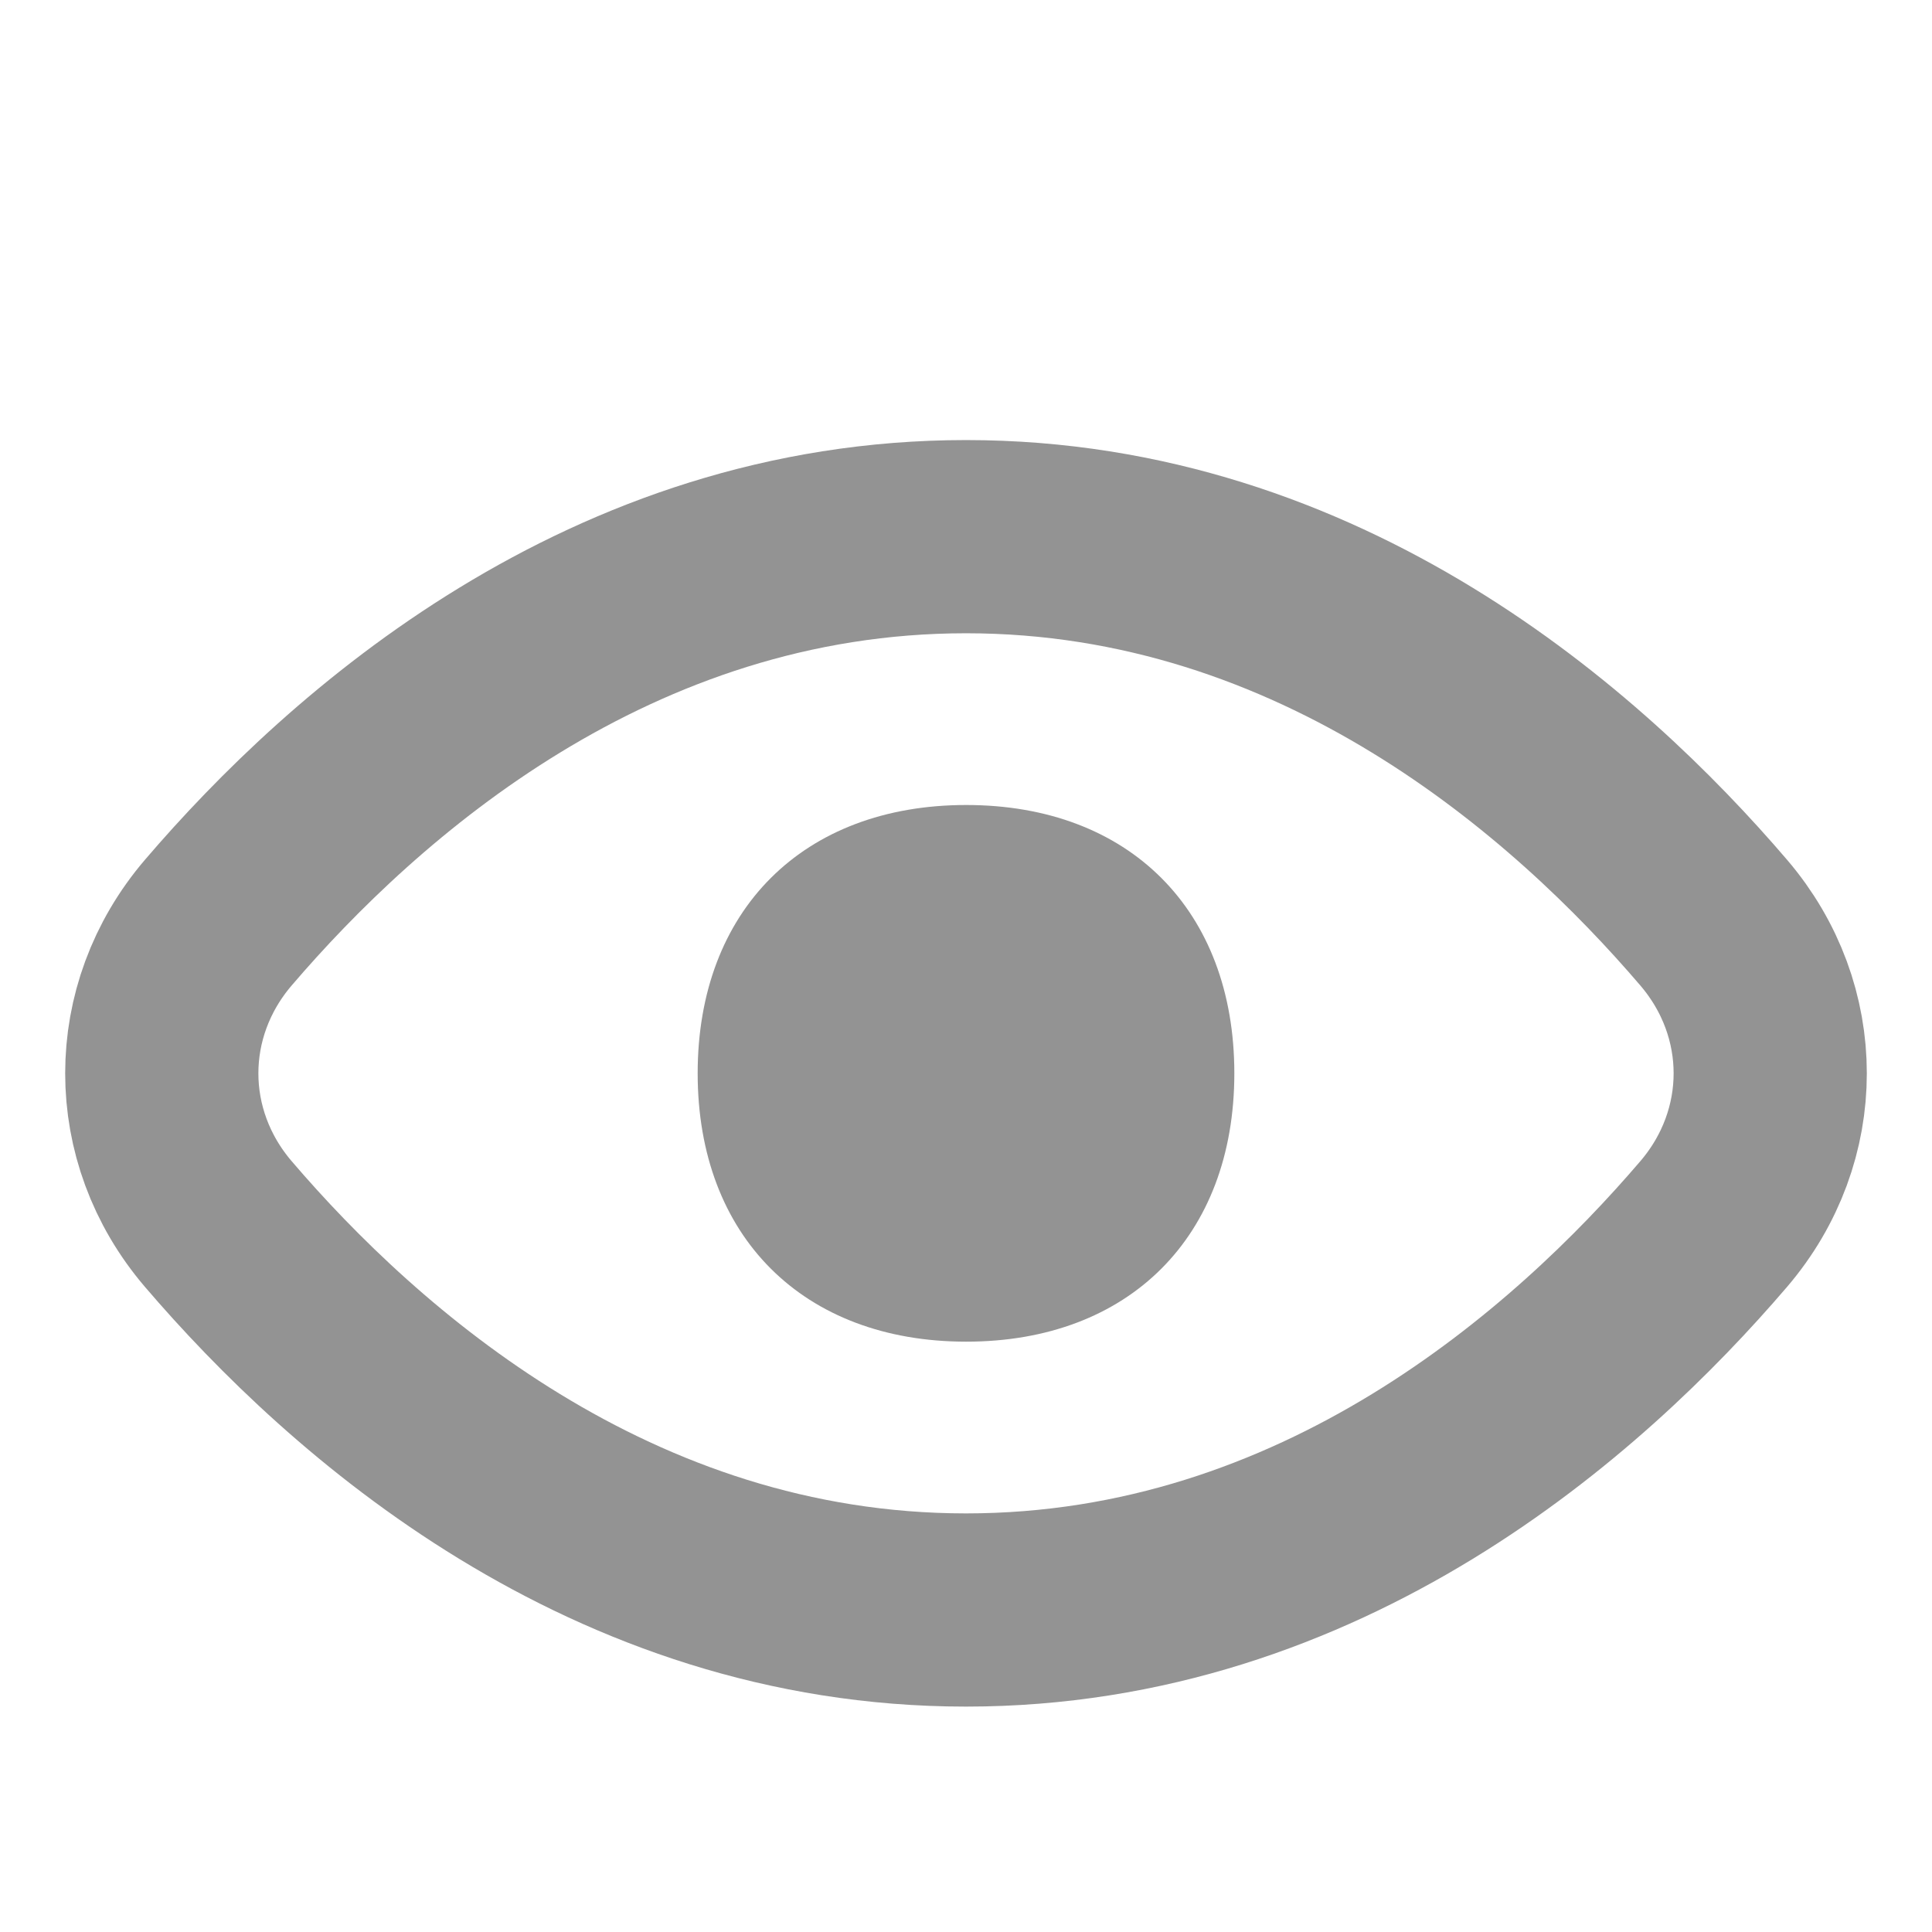 <svg width="18" height="18" viewBox="0 0 18 18" fill="none" xmlns="http://www.w3.org/2000/svg">
<path d="M2.033 11.403C1.332 10.583 1.332 9.417 2.033 8.597C3.298 7.118 5.687 5 9 5C12.313 5 14.702 7.118 15.967 8.597C16.668 9.417 16.668 10.583 15.967 11.403C14.702 12.882 12.313 15 9 15C5.687 15 3.298 12.882 2.033 11.403Z" stroke="#939393" stroke-width="1.8" stroke-linecap="round" stroke-linejoin="round"/>
<path d="M9.002 12.5C10.521 12.5 11.5 11.519 11.5 10C11.5 8.481 10.521 7.5 9.002 7.5C7.483 7.5 6.5 8.481 6.5 10C6.5 11.519 7.483 12.5 9.002 12.5Z" fill="#939393"/>
</svg>
